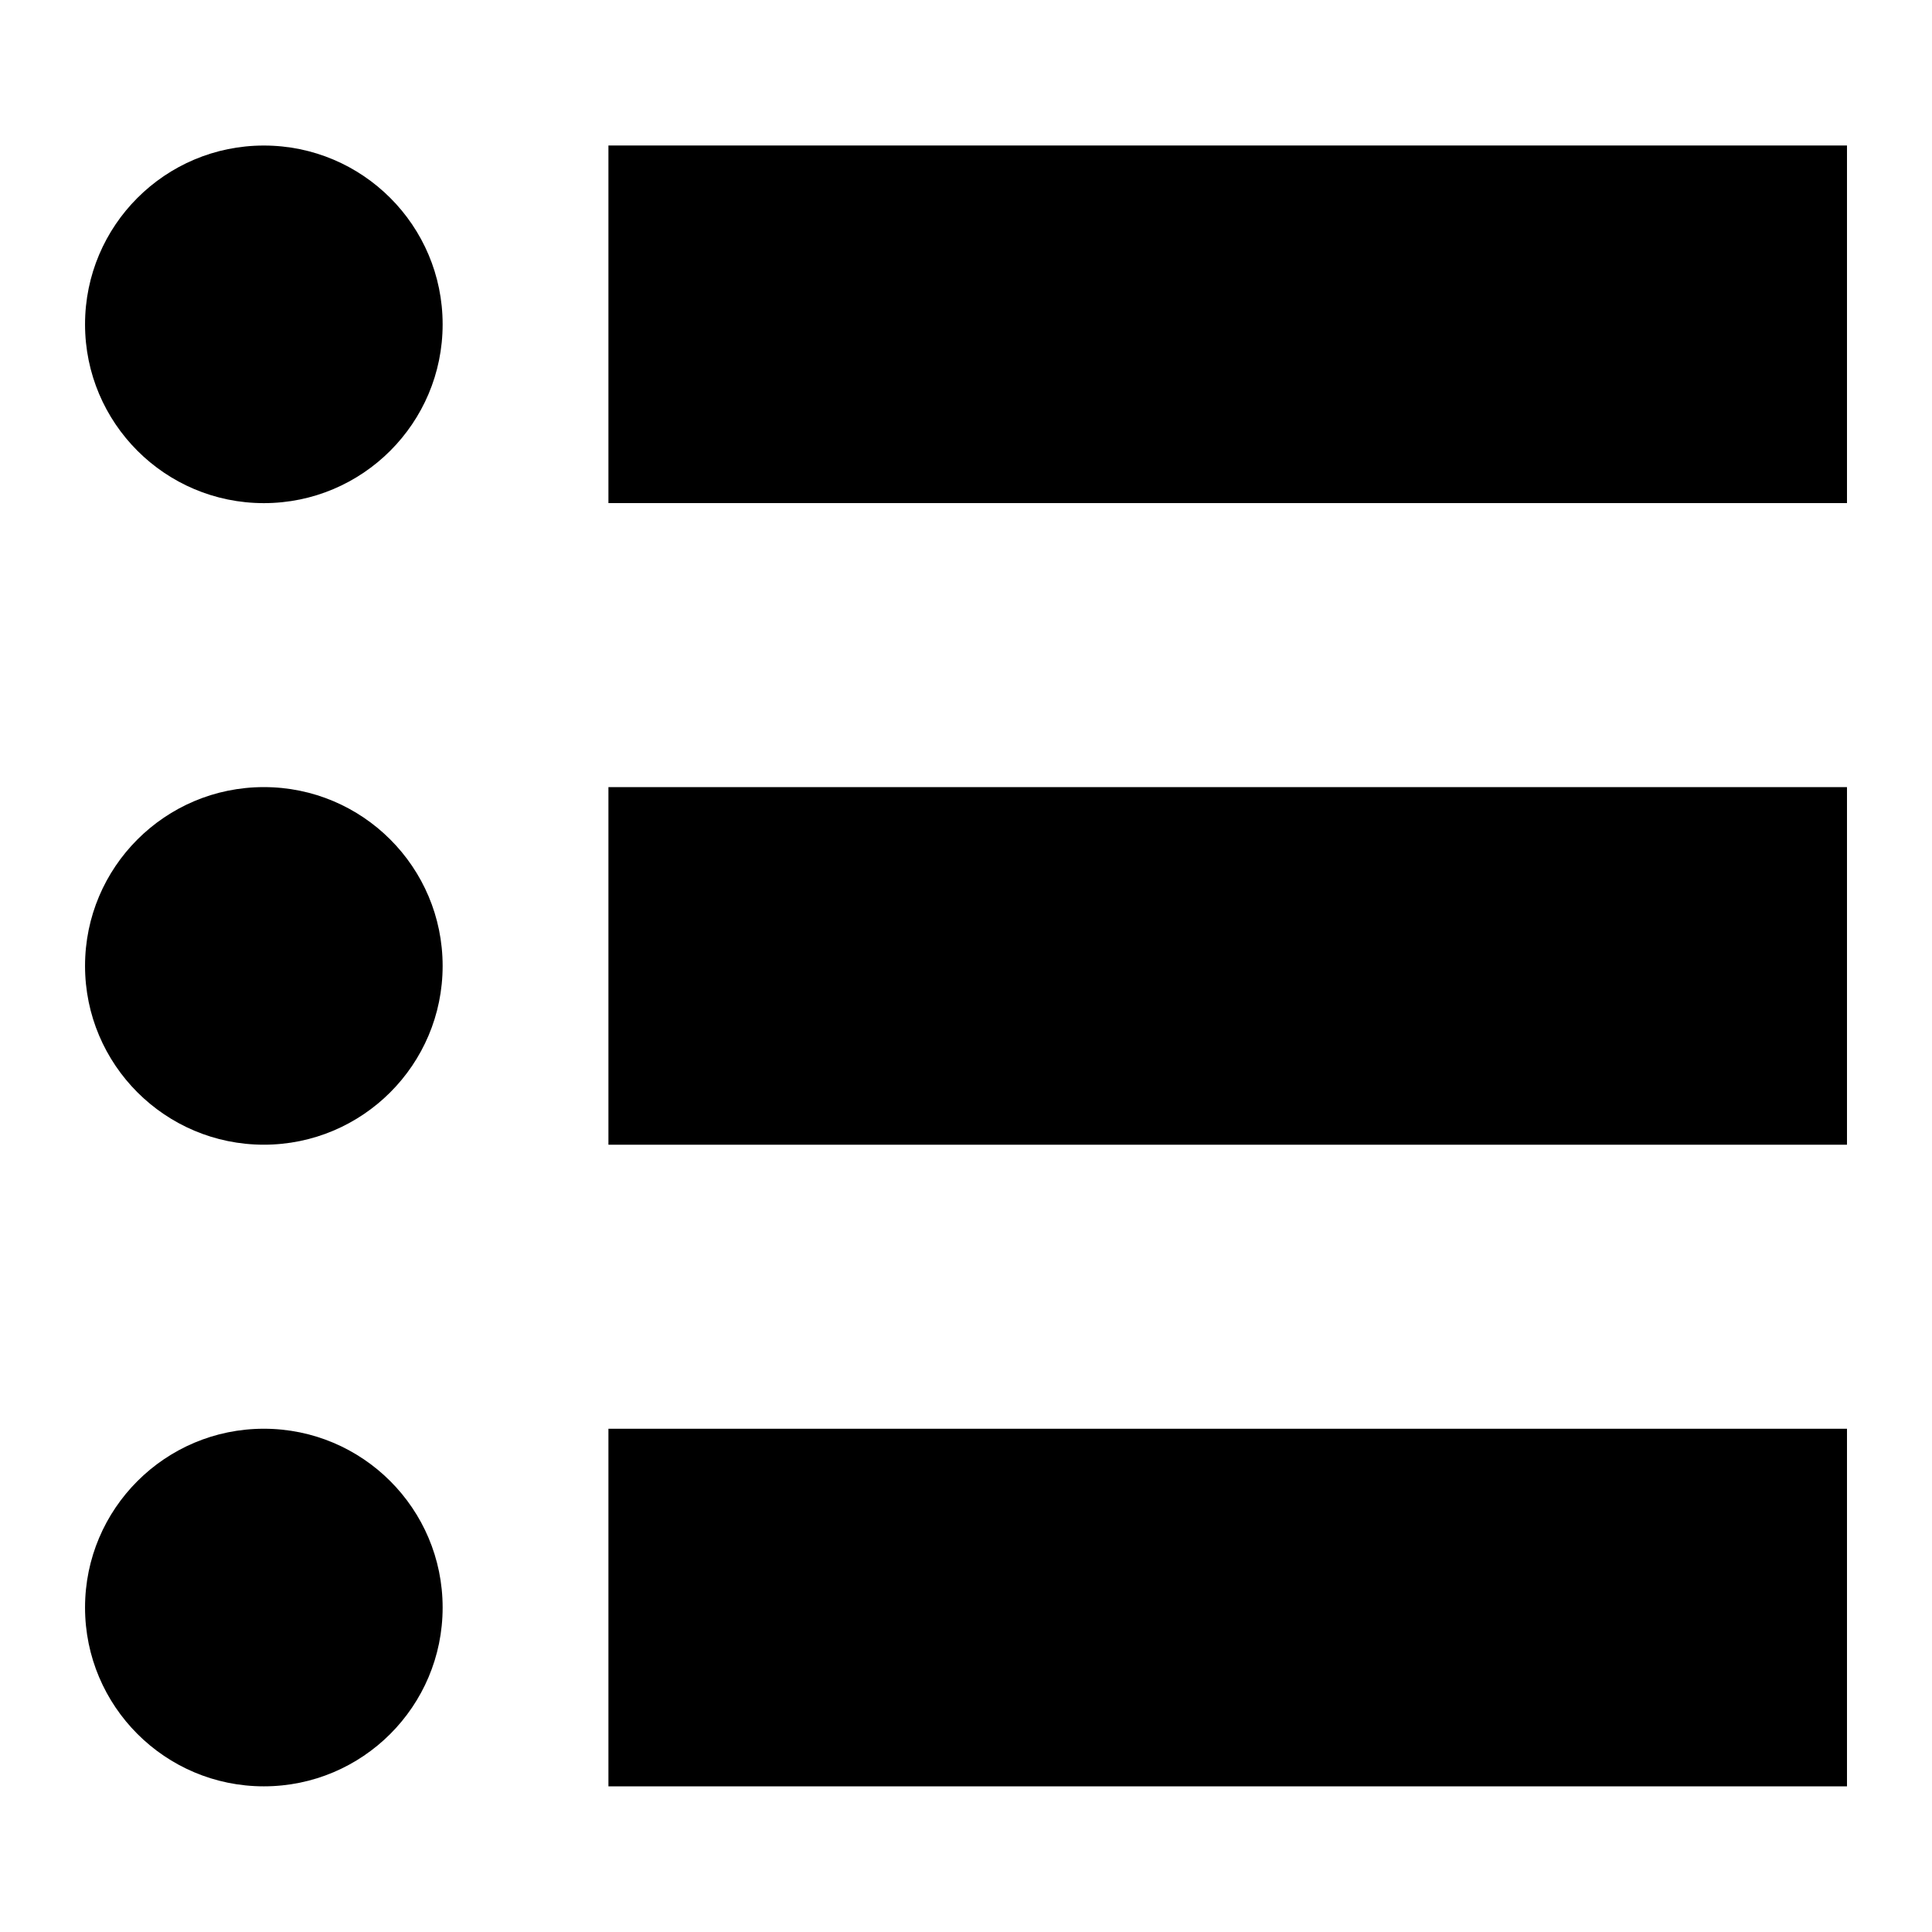 <?xml version="1.0" encoding="UTF-8"?>
<!-- Uploaded to: SVG Find, www.svgrepo.com, Generator: SVG Find Mixer Tools -->
<svg fill="#000000" width="800px" height="800px" version="1.1" viewBox="144 144 512 512" xmlns="http://www.w3.org/2000/svg">
 <path d="m213.92 182.57c26.164 0 47.383 21.219 47.383 47.383s-21.219 47.383-47.383 47.383c-26.164 0-47.383-21.219-47.383-47.383s21.219-47.383 47.383-47.383zm91.32 340.07h328.23v94.766h-328.23zm0-170.04h328.23v94.766h-328.23zm0-170.04h328.23v94.766h-328.23zm-91.32 340.07c26.164 0 47.383 21.219 47.383 47.383 0 26.164-21.219 47.383-47.383 47.383-26.164 0-47.383-21.219-47.383-47.383 0-26.164 21.219-47.383 47.383-47.383zm0-170.04c26.164 0 47.383 21.219 47.383 47.383s-21.219 47.383-47.383 47.383c-26.164 0-47.383-21.219-47.383-47.383s21.219-47.383 47.383-47.383z" fill-rule="evenodd"/>
</svg>